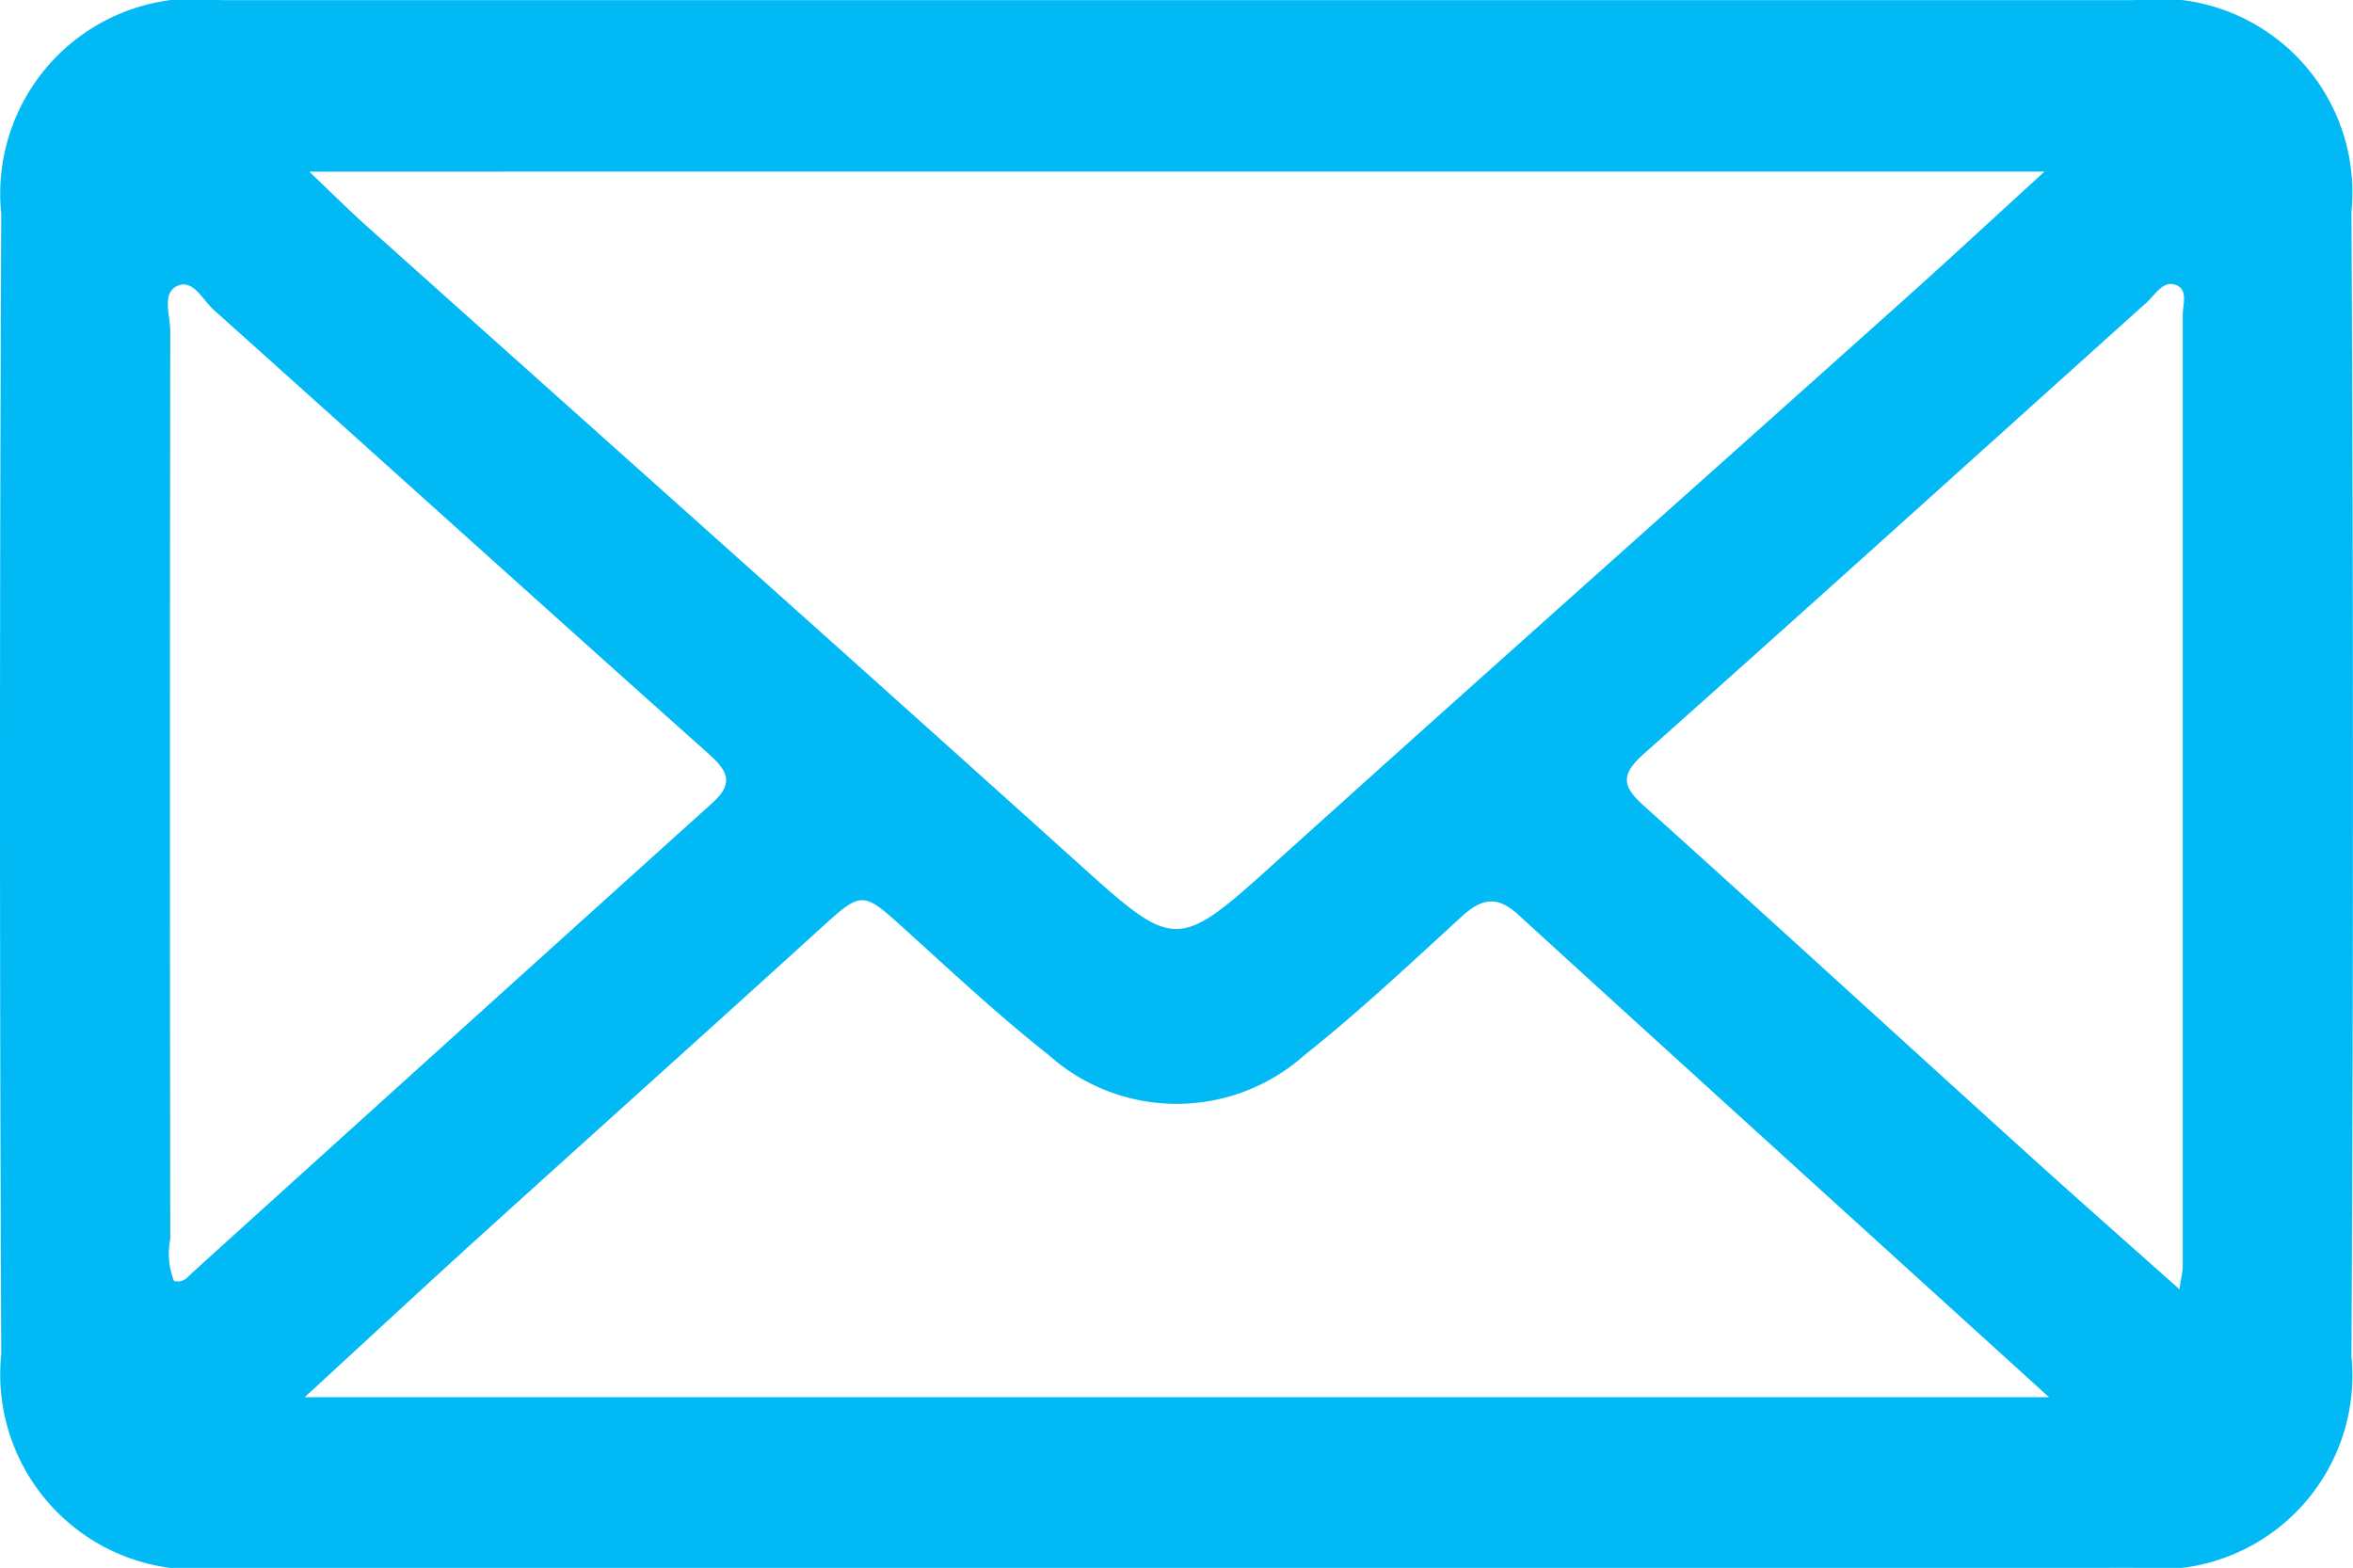 <svg xmlns="http://www.w3.org/2000/svg" width="33.653" height="22.425" viewBox="0 0 33.653 22.425"><defs><style>.a{fill:#00b9f5;}</style></defs><g transform="translate(280.803 -507.345)"><path class="a" d="M-264.025,529.77q-6.81,0-13.62,0a2.793,2.793,0,0,1-3.14-3.058q-.036-8.153,0-16.307a2.793,2.793,0,0,1,3.141-3.058q13.683,0,27.365,0a2.774,2.774,0,0,1,3.107,3.027q.042,8.184,0,16.369a2.774,2.774,0,0,1-3.108,3.026Q-257.152,529.772-264.025,529.77ZM-276.38,509.8c.338.321.566.55.806.765,3.411,3.054,6.832,6.1,10.231,9.162,1.338,1.207,1.387,1.21,2.74-.011,3-2.705,6.016-5.384,9.024-8.077.641-.574,1.271-1.159,2.018-1.84Zm24.883,17.529c-2.616-2.376-5.112-4.638-7.6-6.909-.3-.274-.528-.218-.8.034-.738.673-1.466,1.361-2.247,1.98a2.747,2.747,0,0,1-3.668-.006c-.7-.552-1.357-1.165-2.02-1.766-.646-.586-.633-.585-1.257-.019-1.6,1.455-3.213,2.9-4.816,4.352-.822.745-1.634,1.5-2.541,2.334Zm1.865-1.546c.03-.2.047-.259.047-.32q0-6.807,0-13.613c0-.152.087-.378-.119-.436-.171-.048-.279.151-.4.26-2.4,2.156-4.791,4.319-7.2,6.463-.332.3-.287.464.012.733,1.764,1.586,3.512,3.188,5.271,4.781C-251.255,524.348-250.479,525.031-249.632,525.785Zm-28.681-.118c.134.036.2-.06.27-.126q3.7-3.349,7.411-6.694c.34-.3.24-.472-.05-.731-2.36-2.105-4.707-4.226-7.063-6.336-.16-.143-.3-.457-.533-.338-.211.107-.09.42-.09.638q-.009,6.494,0,12.989A1.069,1.069,0,0,0-278.314,525.667Z" transform="translate(0 0)"/></g></svg>